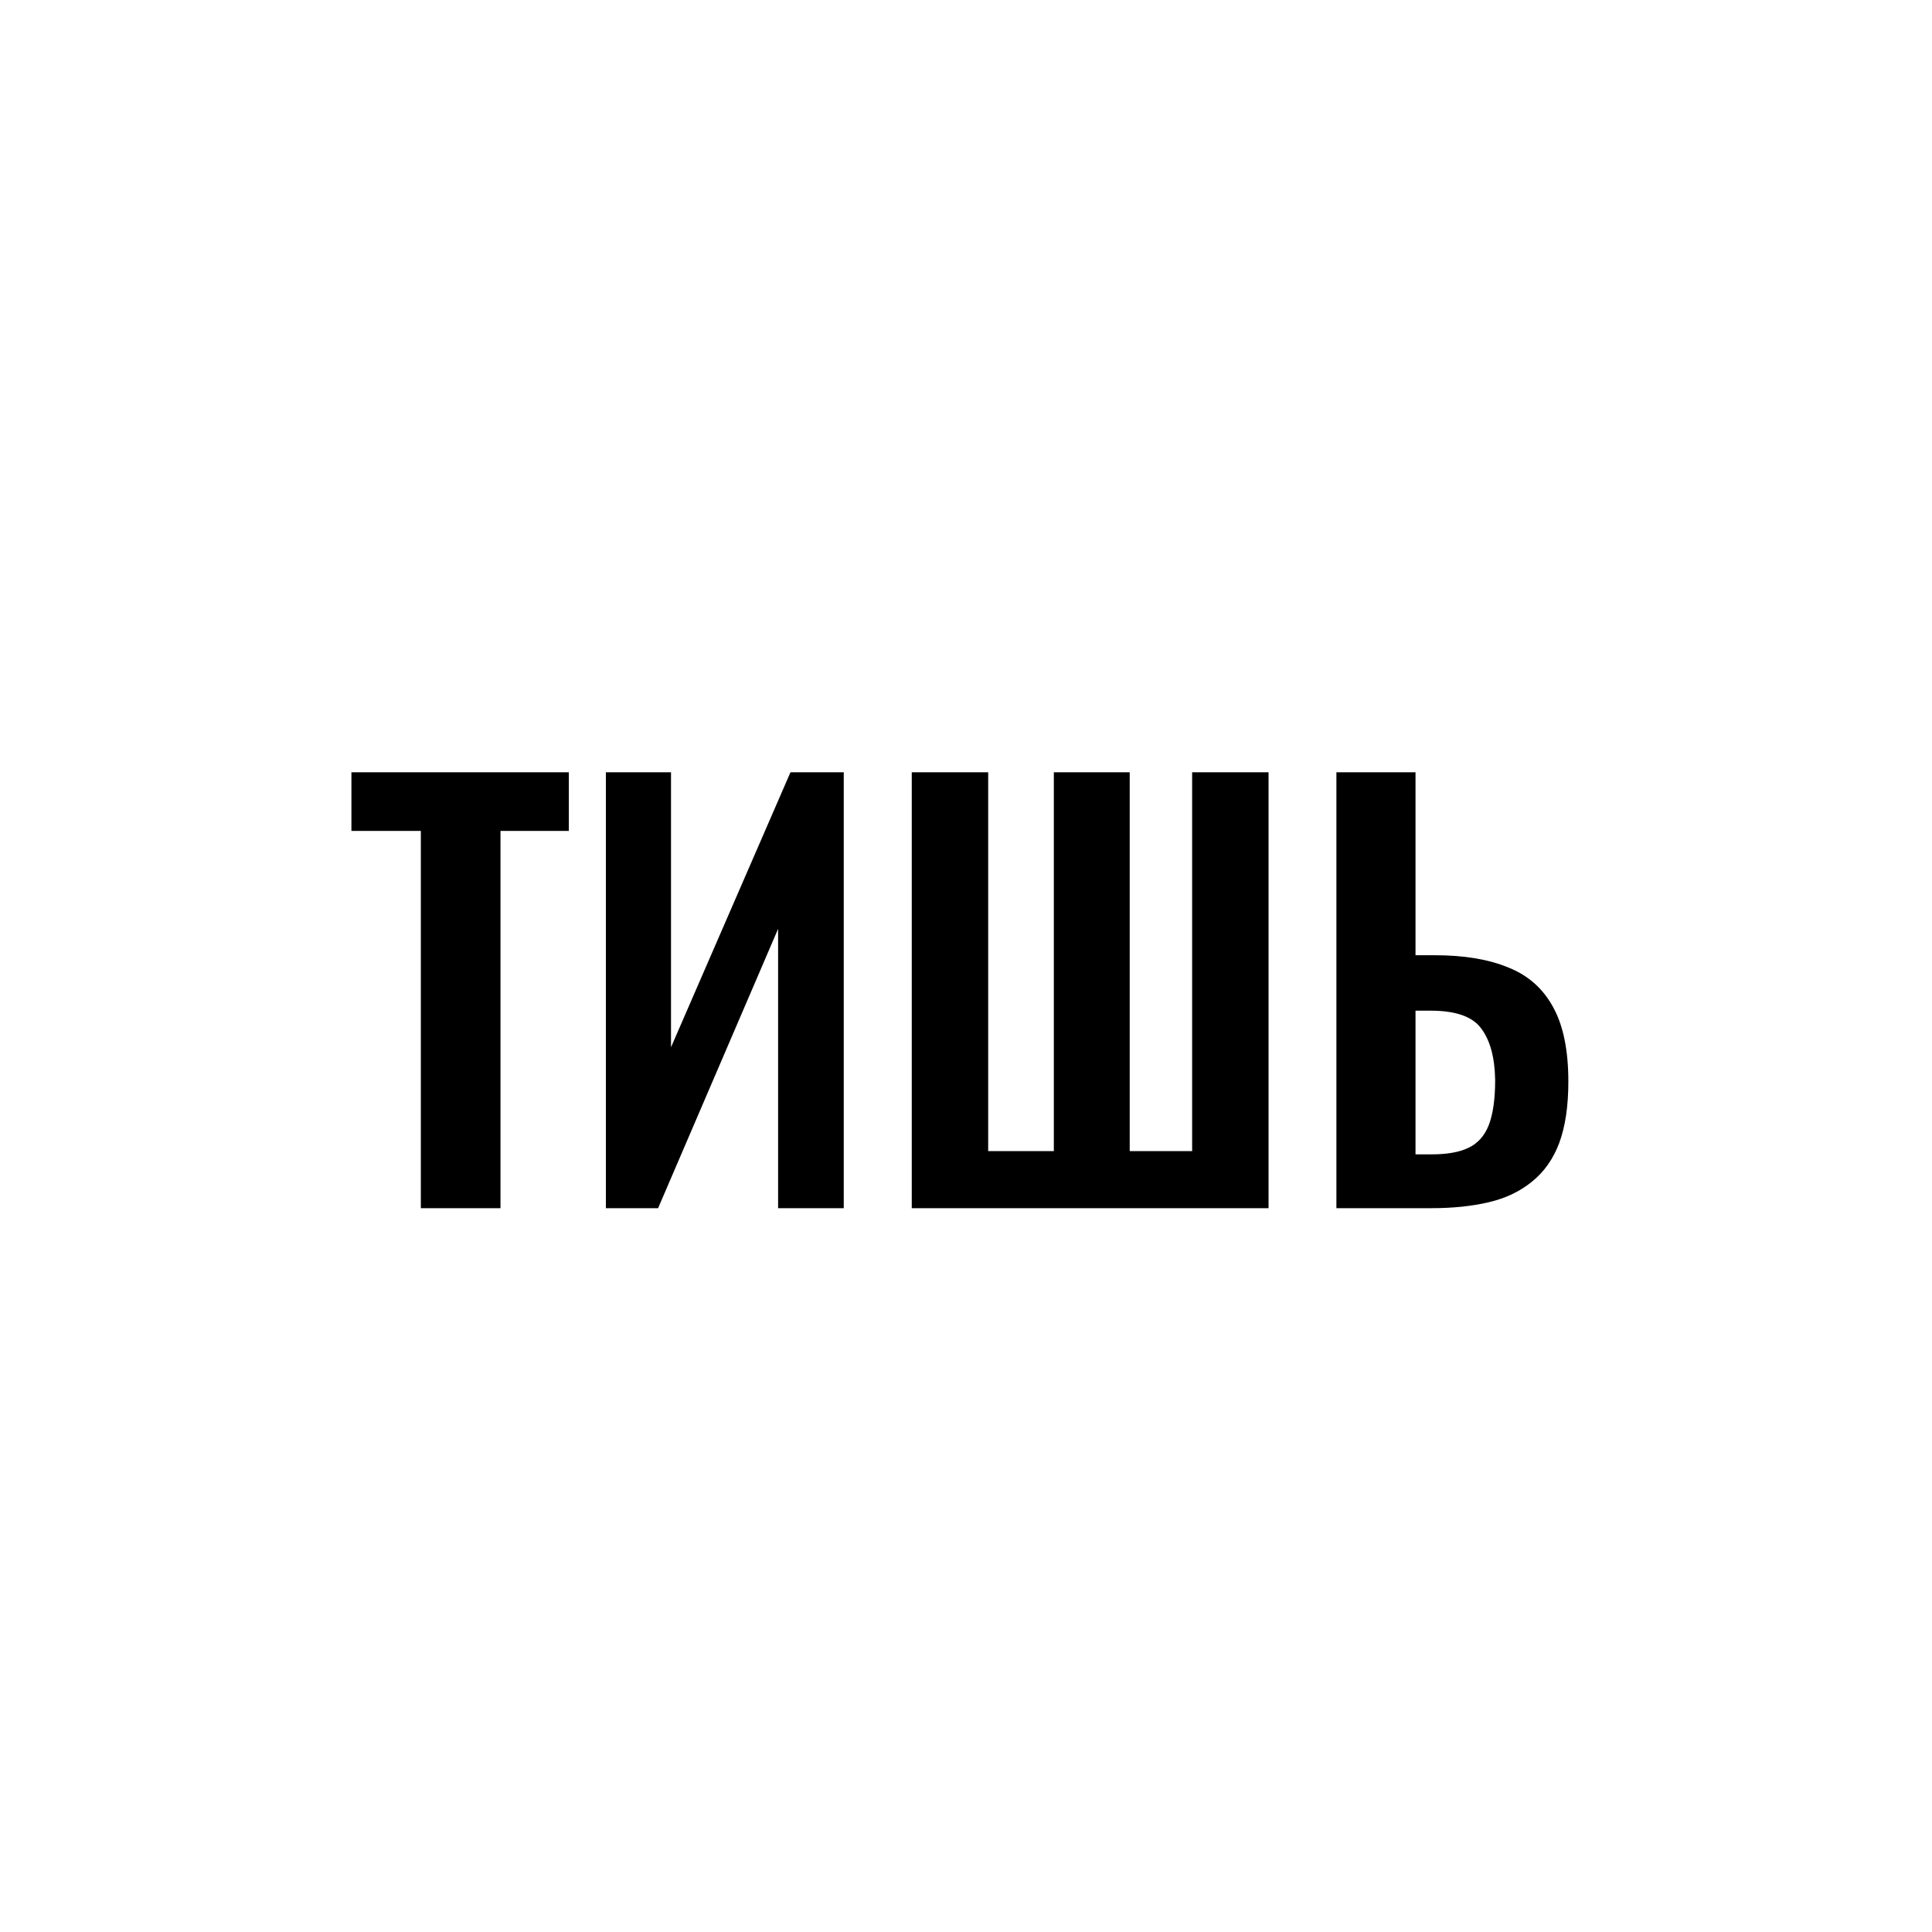 <?xml version="1.0" encoding="UTF-8"?> <svg xmlns="http://www.w3.org/2000/svg" width="718" height="718" viewBox="0 0 718 718" fill="none"><rect width="718" height="718" fill="white"></rect><path d="M156.4 449V308.8H130.6V287H211.4V308.8H186V449H156.4ZM225.17 449V287H249.37V389.2L293.77 287H313.57V449H289.17V345.2L244.57 449H225.17ZM338.842 449V287H367.242V427.8H391.642V287H419.842V427.8H443.042V287H471.442V449H338.842ZM496.655 449V287H526.055V355H533.255C544.188 355 553.321 356.533 560.655 359.6C567.988 362.533 573.521 367.467 577.255 374.4C580.988 381.2 582.855 390.4 582.855 402C582.855 411.067 581.721 418.667 579.455 424.8C577.188 430.8 573.788 435.6 569.255 439.2C564.855 442.8 559.521 445.333 553.255 446.8C546.988 448.267 539.921 449 532.055 449H496.655ZM526.055 429H532.055C537.788 429 542.321 428.2 545.655 426.6C549.121 425 551.655 422.2 553.255 418.2C554.855 414.067 555.655 408.467 555.655 401.4C555.521 393 553.788 386.6 550.455 382.2C547.255 377.8 540.988 375.6 531.655 375.6H526.055V429Z" fill="black"></path></svg> 